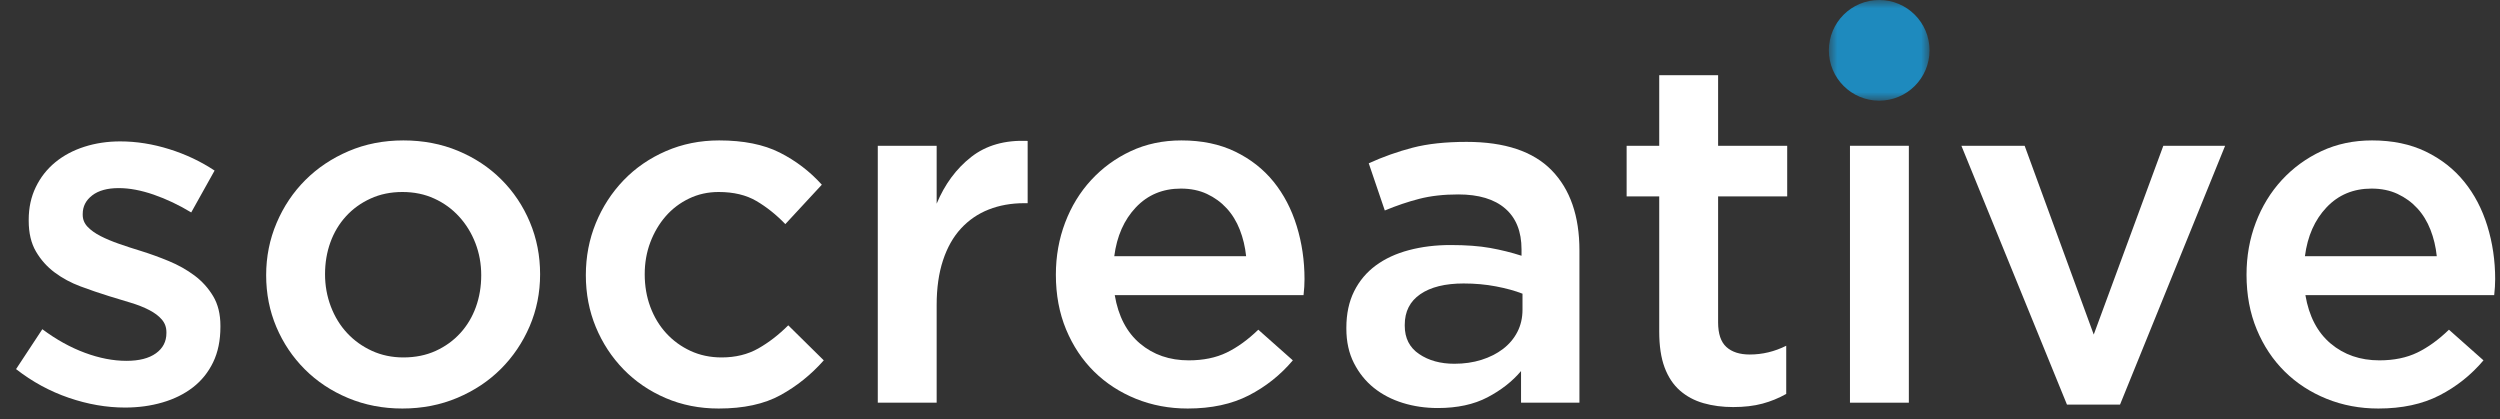 <?xml version="1.0" encoding="UTF-8"?>
<svg width="149px" height="25px" viewBox="0 0 149 25" version="1.1" xmlns="http://www.w3.org/2000/svg" xmlns:xlink="http://www.w3.org/1999/xlink">
    <rect x="0" y="0" width="149" height="25" fill="#333333" stroke="none"/>
    <title>website-logo</title>
    <defs>
        <polygon id="path-1" points="0 0 6 0 6 6 0 6"></polygon>
    </defs>
    <g id="Socreative-Digital" stroke="none" stroke-width="1" fill="none" fill-rule="evenodd">
        <g id="Group-2" transform="translate(0.957, 0)">
            <path d="M12.18,19.476 L12.18,19.418 C12.18,18.722 12.035,18.132 11.745,17.649 C11.455,17.166 11.083,16.755 10.629,16.416 C10.174,16.078 9.667,15.793 9.106,15.561 C8.545,15.329 7.985,15.126 7.424,14.952 C6.979,14.817 6.549,14.677 6.133,14.531 C5.718,14.386 5.351,14.232 5.032,14.068 C4.713,13.903 4.456,13.72 4.263,13.517 C4.07,13.313 3.973,13.077 3.973,12.806 L3.973,12.748 C3.973,12.303 4.162,11.936 4.538,11.646 C4.915,11.356 5.442,11.211 6.119,11.211 C6.757,11.211 7.453,11.341 8.207,11.602 C8.961,11.864 9.705,12.216 10.44,12.661 L11.832,10.167 C11.02,9.626 10.121,9.2 9.135,8.891 C8.149,8.582 7.173,8.427 6.206,8.427 C5.452,8.427 4.742,8.533 4.074,8.746 C3.408,8.959 2.828,9.268 2.334,9.674 C1.841,10.08 1.455,10.573 1.175,11.153 C0.894,11.733 0.754,12.381 0.754,13.096 L0.754,13.154 C0.754,13.889 0.899,14.502 1.189,14.995 C1.479,15.489 1.851,15.904 2.305,16.242 C2.76,16.581 3.272,16.856 3.842,17.069 C4.413,17.282 4.978,17.475 5.539,17.649 C5.984,17.784 6.414,17.915 6.83,18.041 C7.245,18.166 7.612,18.311 7.931,18.476 C8.251,18.64 8.502,18.828 8.685,19.041 C8.869,19.254 8.961,19.505 8.961,19.795 L8.961,19.853 C8.961,20.356 8.753,20.757 8.338,21.056 C7.922,21.356 7.337,21.506 6.583,21.506 C5.79,21.506 4.964,21.346 4.104,21.027 C3.243,20.709 2.397,20.24 1.566,19.621 L0,21.999 C0.967,22.753 2.015,23.323 3.147,23.71 C4.277,24.097 5.394,24.29 6.496,24.29 C7.289,24.29 8.033,24.189 8.729,23.985 C9.425,23.782 10.029,23.483 10.541,23.087 C11.054,22.69 11.455,22.192 11.745,21.593 C12.035,20.994 12.18,20.288 12.18,19.476 Z" id="Path" fill="#FFFFFF" fill-rule="nonzero"></path>
            <path d="M31.233,16.344 C31.233,15.242 31.03,14.208 30.624,13.241 C30.218,12.274 29.652,11.428 28.927,10.704 C28.203,9.979 27.342,9.408 26.346,8.992 C25.351,8.577 24.263,8.369 23.084,8.369 C21.905,8.369 20.817,8.582 19.822,9.007 C18.826,9.432 17.965,10.008 17.241,10.732 C16.515,11.457 15.945,12.308 15.53,13.284 C15.114,14.261 14.906,15.3 14.906,16.402 C14.906,17.504 15.109,18.534 15.515,19.491 C15.921,20.448 16.486,21.288 17.212,22.014 C17.936,22.738 18.797,23.309 19.793,23.724 C20.788,24.14 21.866,24.348 23.026,24.348 C24.205,24.348 25.298,24.135 26.303,23.71 C27.308,23.285 28.174,22.709 28.898,21.985 C29.623,21.259 30.194,20.414 30.61,19.447 C31.025,18.48 31.233,17.446 31.233,16.344 Z M27.724,16.402 C27.724,17.079 27.618,17.712 27.405,18.302 C27.192,18.891 26.883,19.408 26.477,19.853 C26.071,20.298 25.583,20.651 25.012,20.912 C24.442,21.172 23.799,21.303 23.084,21.303 C22.407,21.303 21.784,21.172 21.213,20.912 C20.643,20.651 20.15,20.298 19.735,19.853 C19.319,19.408 18.995,18.881 18.763,18.273 C18.531,17.663 18.415,17.021 18.415,16.344 C18.415,15.667 18.521,15.034 18.734,14.444 C18.947,13.855 19.256,13.338 19.662,12.893 C20.068,12.448 20.556,12.095 21.127,11.835 C21.697,11.573 22.33,11.443 23.026,11.443 C23.722,11.443 24.355,11.573 24.925,11.835 C25.496,12.095 25.989,12.453 26.404,12.908 C26.82,13.362 27.144,13.889 27.376,14.488 C27.608,15.087 27.724,15.725 27.724,16.402 Z" id="Shape" fill="#FFFFFF" fill-rule="nonzero"></path>
            <path d="M48.14,21.477 L46.023,19.389 C45.462,19.95 44.868,20.409 44.239,20.767 C43.611,21.124 42.881,21.303 42.05,21.303 C41.373,21.303 40.755,21.172 40.194,20.912 C39.633,20.651 39.15,20.298 38.744,19.853 C38.338,19.408 38.024,18.886 37.801,18.287 C37.579,17.688 37.468,17.04 37.468,16.344 C37.468,15.667 37.579,15.034 37.801,14.444 C38.024,13.855 38.328,13.338 38.715,12.893 C39.102,12.448 39.566,12.095 40.107,11.835 C40.648,11.573 41.238,11.443 41.876,11.443 C42.765,11.443 43.514,11.622 44.123,11.979 C44.733,12.337 45.308,12.796 45.849,13.357 L48.024,11.008 C47.309,10.215 46.472,9.577 45.516,9.094 C44.559,8.611 43.355,8.369 41.905,8.369 C40.764,8.369 39.706,8.582 38.73,9.007 C37.753,9.432 36.912,10.012 36.206,10.747 C35.501,11.482 34.95,12.332 34.553,13.299 C34.157,14.266 33.959,15.3 33.959,16.402 C33.959,17.504 34.157,18.534 34.553,19.491 C34.95,20.448 35.501,21.288 36.206,22.014 C36.912,22.738 37.748,23.309 38.715,23.724 C39.682,24.14 40.735,24.348 41.876,24.348 C43.365,24.348 44.592,24.082 45.559,23.55 C46.526,23.019 47.386,22.328 48.14,21.477 Z" id="Path" fill="#FFFFFF" fill-rule="nonzero"></path>
            <path d="M54.868,18.171 C54.868,17.166 54.994,16.281 55.245,15.518 C55.496,14.754 55.854,14.121 56.318,13.618 C56.782,13.115 57.333,12.738 57.971,12.487 C58.609,12.236 59.315,12.11 60.088,12.11 L60.291,12.11 L60.291,8.398 C58.938,8.34 57.816,8.659 56.927,9.355 C56.038,10.051 55.351,10.979 54.868,12.139 L54.868,8.688 L51.359,8.688 L51.359,24 L54.868,24 L54.868,18.171 Z" id="Path" fill="#FFFFFF" fill-rule="nonzero"></path>
            <path d="M65.482,17.591 L76.734,17.591 C76.753,17.417 76.768,17.253 76.778,17.098 C76.787,16.943 76.792,16.789 76.792,16.634 C76.792,15.532 76.637,14.478 76.328,13.473 C76.019,12.468 75.559,11.588 74.951,10.834 C74.341,10.08 73.578,9.481 72.659,9.036 C71.741,8.591 70.673,8.369 69.455,8.369 C68.353,8.369 67.348,8.582 66.439,9.007 C65.53,9.432 64.743,10.008 64.076,10.732 C63.408,11.457 62.891,12.303 62.524,13.27 C62.157,14.237 61.973,15.271 61.973,16.373 C61.973,17.572 62.176,18.659 62.582,19.636 C62.988,20.612 63.544,21.448 64.249,22.144 C64.955,22.84 65.787,23.381 66.743,23.768 C67.701,24.155 68.73,24.348 69.832,24.348 C71.243,24.348 72.457,24.087 73.472,23.565 C74.487,23.043 75.361,22.347 76.096,21.477 L74.037,19.65 C73.418,20.249 72.79,20.704 72.152,21.013 C71.514,21.322 70.76,21.477 69.89,21.477 C68.749,21.477 67.783,21.143 66.99,20.477 C66.197,19.809 65.695,18.848 65.482,17.591 Z M65.453,15.271 C65.608,14.072 66.038,13.101 66.743,12.357 C67.449,11.612 68.343,11.24 69.426,11.24 C70.006,11.24 70.523,11.346 70.978,11.559 C71.432,11.772 71.823,12.057 72.152,12.415 C72.481,12.772 72.742,13.197 72.935,13.691 C73.128,14.184 73.254,14.71 73.312,15.271 L65.453,15.271 Z" id="Shape" fill="#FFFFFF" fill-rule="nonzero"></path>
            <path d="M93.177,24 L93.177,14.923 C93.177,12.874 92.626,11.284 91.524,10.152 C90.422,9.021 88.73,8.456 86.449,8.456 C85.192,8.456 84.119,8.572 83.23,8.804 C82.341,9.036 81.471,9.345 80.62,9.732 L81.577,12.545 C82.273,12.255 82.959,12.023 83.636,11.849 C84.313,11.675 85.086,11.588 85.956,11.588 C87.174,11.588 88.107,11.868 88.754,12.429 C89.402,12.99 89.726,13.802 89.726,14.865 L89.726,15.242 C89.127,15.049 88.503,14.894 87.856,14.778 C87.208,14.662 86.42,14.604 85.492,14.604 C84.603,14.604 83.776,14.706 83.013,14.909 C82.249,15.111 81.591,15.416 81.04,15.822 C80.49,16.228 80.059,16.74 79.75,17.359 C79.441,17.978 79.286,18.703 79.286,19.534 L79.286,19.592 C79.286,20.365 79.436,21.047 79.736,21.637 C80.035,22.226 80.431,22.719 80.924,23.116 C81.418,23.512 81.993,23.811 82.65,24.015 C83.307,24.218 84.003,24.319 84.738,24.319 C85.898,24.319 86.884,24.106 87.696,23.681 C88.508,23.256 89.175,22.734 89.697,22.115 L89.697,24 L93.177,24 Z M89.784,18.461 C89.784,18.944 89.683,19.384 89.48,19.78 C89.276,20.177 88.991,20.515 88.624,20.796 C88.257,21.076 87.826,21.293 87.334,21.448 C86.841,21.603 86.304,21.68 85.724,21.68 C84.893,21.68 84.192,21.487 83.621,21.1 C83.051,20.713 82.766,20.153 82.766,19.418 L82.766,19.36 C82.766,18.567 83.075,17.958 83.694,17.533 C84.313,17.108 85.173,16.895 86.275,16.895 C86.952,16.895 87.594,16.953 88.204,17.069 C88.812,17.185 89.339,17.33 89.784,17.504 L89.784,18.461 Z" id="Shape" fill="#FFFFFF" fill-rule="nonzero"></path>
            <path d="M101.442,11.704 L105.56,11.704 L105.56,8.688 L101.442,8.688 L101.442,4.483 L97.933,4.483 L97.933,8.688 L95.99,8.688 L95.99,11.704 L97.933,11.704 L97.933,19.766 C97.933,20.617 98.039,21.327 98.252,21.898 C98.465,22.468 98.769,22.927 99.165,23.275 C99.562,23.623 100.031,23.874 100.572,24.029 C101.113,24.184 101.703,24.261 102.341,24.261 C102.998,24.261 103.578,24.193 104.081,24.058 C104.584,23.923 105.057,23.729 105.502,23.478 L105.502,20.607 C104.806,20.955 104.081,21.129 103.327,21.129 C102.728,21.129 102.264,20.979 101.935,20.68 C101.606,20.38 101.442,19.892 101.442,19.215 L101.442,11.704 Z" id="Path" fill="#FFFFFF" fill-rule="nonzero"></path>
            <polygon id="Path" fill="#FFFFFF" fill-rule="nonzero" points="112.81 24 112.81 8.688 109.301 8.688 109.301 24"></polygon>
            <polygon id="Path" fill="#FFFFFF" fill-rule="nonzero" points="123.83 19.94 119.712 8.688 115.942 8.688 122.235 24.116 125.396 24.116 131.66 8.688 127.977 8.688"></polygon>
            <path d="M136.445,17.591 L147.697,17.591 C147.716,17.417 147.731,17.253 147.74,17.098 C147.75,16.943 147.755,16.789 147.755,16.634 C147.755,15.532 147.6,14.478 147.291,13.473 C146.982,12.468 146.523,11.588 145.913,10.834 C145.304,10.08 144.541,9.481 143.623,9.036 C142.704,8.591 141.636,8.369 140.418,8.369 C139.316,8.369 138.311,8.582 137.402,9.007 C136.493,9.432 135.706,10.008 135.038,10.732 C134.371,11.457 133.854,12.303 133.487,13.27 C133.12,14.237 132.936,15.271 132.936,16.373 C132.936,17.572 133.139,18.659 133.545,19.636 C133.951,20.612 134.507,21.448 135.213,22.144 C135.918,22.84 136.75,23.381 137.707,23.768 C138.663,24.155 139.693,24.348 140.795,24.348 C142.206,24.348 143.419,24.087 144.435,23.565 C145.45,23.043 146.324,22.347 147.059,21.477 L145,19.65 C144.381,20.249 143.753,20.704 143.115,21.013 C142.477,21.322 141.723,21.477 140.853,21.477 C139.712,21.477 138.746,21.143 137.953,20.477 C137.16,19.809 136.658,18.848 136.445,17.591 Z M136.416,15.271 C136.571,14.072 137.001,13.101 137.707,12.357 C138.412,11.612 139.306,11.24 140.389,11.24 C140.969,11.24 141.486,11.346 141.94,11.559 C142.395,11.772 142.786,12.057 143.115,12.415 C143.444,12.772 143.705,13.197 143.898,13.691 C144.091,14.184 144.217,14.71 144.275,15.271 L136.416,15.271 Z" id="Shape" fill="#FFFFFF" fill-rule="nonzero"></path>
            <g id="Group-3" transform="translate(111.043, 3) scale(1, -1) translate(-111.043, -3) translate(108.043, 0)">
                <mask id="mask-2" fill="white">
                    <use xlink:href="#path-1"></use>
                </mask>
                <g id="Clip-2"></g>
                <path d="M3,6 C1.343,6 0,4.657 0,3 C0,1.343 1.343,0 3,0 C4.657,0 6,1.343 6,3 C6,4.657 4.657,6 3,6 Z" id="Fill-1" fill="#1E8ABE" mask="url(#mask-2)"></path>
            </g>
        </g>
    </g>
</svg>